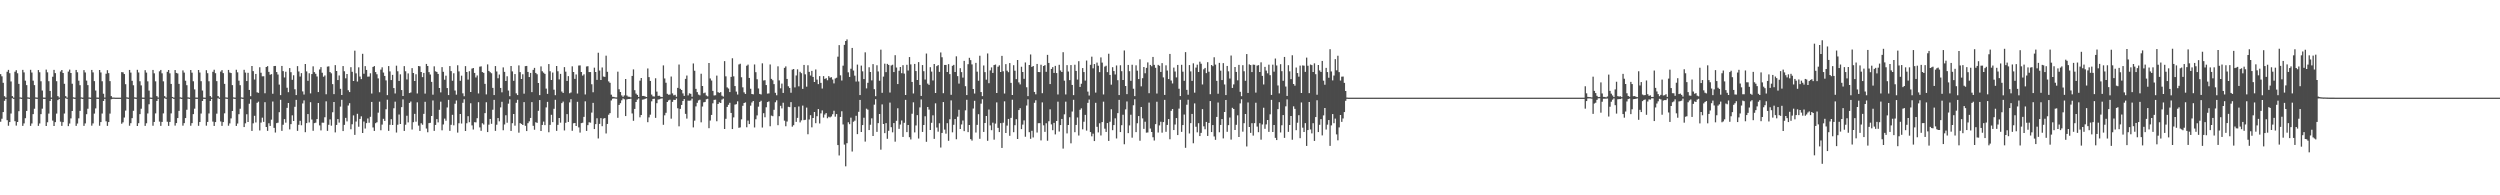 <?xml version="1.0" encoding="UTF-8"?>
<svg xmlns="http://www.w3.org/2000/svg" width="1920" height="150">
  <path d="M0 56.935h1v36.547H0zM1 58.618h1v32.565H1zM2 63.576h1v22.512H2zM3 73.873h1v3.538H3zM4 74.911h1v1.000H4zM5 55.076h1v37.229H5zM6 53.665h1v42.915H6zM7 56.235h1v37.489H7zM8 62.558h1v24.639H8zM9 73.805h1v1.676H9zM10 74.934h1v1.000H10zM11 55.116h1v37.987H11zM12 53.926h1v42.548H12zM13 56.245h1v37.448H13zM14 64.406h1v20.977H14zM15 74.778h1v1.000H15zM16 74.976h1v1.000H16zM17 53.671h1v42.995H17zM18 55.578h1v39.172H18zM19 61.977h1v28.823H19zM20 65.369h1v19.830H20zM21 74.776h1v1.000H21zM22 74.975h1v1.000H22zM23 53.609h1v43.055H23zM24 55.715h1v39.086H24zM25 61.946h1v25.719H25zM26 65.393h1v18.112H26zM27 74.809h1v1.000H27zM28 74.975h1v1.000H28zM29 53.827h1v42.849H29zM30 55.501h1v39.313H30zM31 62.419h1v25.230H31zM32 69.553h1v13.885H32zM33 74.913h1v1.000H33zM34 74.978h1v1.000H34zM35 53.432h1v43.351H35zM36 55.562h1v38.336H36zM37 62.355h1v24.887H37zM38 69.846h1v7.730H38zM39 74.913h1v1.000H39zM40 58.950h1v33.653H40zM41 53.647h1v43.133H41zM42 56.152h1v37.656H42zM43 62.373h1v24.849H43zM44 73.810h1v3.115H44zM45 74.914h1v1.000H45zM46 54.925h1v38.505H46zM47 53.744h1v42.906H47zM48 56.083h1v37.728H48zM49 64.335h1v22.848H49zM50 73.839h1v1.640H50zM51 74.954h1v1.000H51zM52 54.981h1v41.875H52zM53 53.445h1v41.435H53zM54 56.062h1v34.878H54zM55 64.307h1v20.955H55zM56 74.772h1v1.000H56zM57 74.974h1v1.000H57zM58 53.728h1v42.920H58zM59 55.506h1v39.344H59zM60 61.960h1v28.934H60zM61 65.433h1v19.736H61zM62 74.777h1v1.000H62zM63 74.973h1v1.000H63zM64 53.858h1v42.787H64zM65 55.664h1v39.131H65zM66 61.911h1v25.807H66zM67 65.367h1v18.152H67zM68 74.852h1v1.000H68zM69 74.973h1v1.000H69zM70 53.729h1v42.792H70zM71 55.609h1v39.164H71zM72 62.304h1v24.962H72zM73 69.504h1v13.761H73zM74 74.908h1v1.000H74zM75 74.982h1v1.000H75zM76 53.785h1v42.761H76zM77 55.645h1v38.099H77zM78 62.416h1v24.760H78zM79 71.981h1v5.572H79zM80 74.909h1v1.000H80zM81 56.628h1v36.579H81zM82 53.938h1v42.717H82zM83 56.174h1v37.566H83zM84 62.333h1v24.903H84zM85 73.807h1v2.420H85zM86 74.910h1v1.000H86zM87 74.891h1v1.000H87zM88 74.990h1v1.000H88zM89 74.990h1v1.000H89zM90 74.991h1v1.000H90zM91 74.990h1v1.000H91zM92 74.990h1v1.000H92zM93 55.389h1v39.654H93zM94 55.529h1v38.442H94zM95 56.869h1v33.403H95zM96 64.655h1v20.273H96zM97 74.775h1v1.000H97zM98 74.972h1v1.000H98zM99 53.706h1v42.875H99zM100 55.776h1v38.849H100zM101 62.064h1v28.671H101zM102 65.475h1v19.639H102zM103 74.771h1v1.000H103zM104 74.972h1v1.000H104zM105 53.607h1v43.146H105zM106 55.662h1v38.962H106zM107 62.404h1v25.265H107zM108 65.596h1v17.911H108zM109 74.907h1v1.000H109zM110 74.972h1v1.000H110zM111 53.915h1v42.733H111zM112 55.780h1v38.876H112zM113 62.459h1v24.678H113zM114 69.579h1v10.508H114zM115 74.905h1v1.000H115zM116 74.985h1v1.000H116zM117 53.726h1v42.861H117zM118 56.322h1v37.304H118zM119 62.473h1v24.631H119zM120 73.823h1v3.716H120zM121 74.904h1v1.000H121zM122 54.769h1v38.626H122zM123 53.723h1v42.967H123zM124 56.303h1v37.316H124zM125 62.445h1v24.666H125zM126 73.822h1v1.660H126zM127 74.913h1v1.000H127zM128 55.121h1v38.363H128zM129 53.771h1v42.888H129zM130 56.322h1v37.324H130zM131 64.455h1v22.656H131zM132 74.469h1v1.013H132zM133 74.975h1v1.000H133zM134 53.830h1v42.609H134zM135 55.997h1v38.502H135zM136 56.396h1v34.287H136zM137 64.404h1v20.760H137zM138 74.774h1v1.000H138zM139 74.974h1v1.000H139zM140 54.070h1v42.444H140zM141 55.757h1v38.816H141zM142 62.003h1v28.692H142zM143 65.428h1v18.826H143zM144 74.774h1v1.000H144zM145 74.976h1v1.000H145zM146 53.740h1v42.806H146zM147 55.796h1v38.792H147zM148 62.415h1v25.251H148zM149 68.665h1v14.807H149zM150 74.910h1v1.000H150zM151 74.976h1v1.000H151zM152 53.784h1v42.809H152zM153 55.698h1v37.985H153zM154 62.382h1v24.831H154zM155 69.526h1v8.048H155zM156 74.910h1v1.000H156zM157 74.984h1v1.000H157zM158 53.900h1v42.607H158zM159 56.242h1v37.403H159zM160 62.406h1v24.742H160zM161 73.804h1v3.766H161zM162 74.910h1v1.000H162zM163 55.130h1v38.257H163zM164 53.565h1v43.153H164zM165 56.208h1v37.558H165zM166 62.326h1v24.971H166zM167 73.798h1v1.689H167zM168 74.924h1v1.000H168zM169 54.999h1v38.290H169zM170 53.873h1v42.797H170zM171 56.191h1v37.566H171zM172 64.414h1v22.608H172zM173 74.777h1v1.000H173zM174 74.974h1v1.000H174zM175 53.725h1v42.814H175zM176 55.704h1v39.085H176zM177 56.101h1v34.814H177zM178 65.370h1v19.862H178zM179 74.782h1v1.000H179zM180 74.974h1v1.000H180zM181 53.554h1v43.169H181zM182 55.539h1v39.316H182zM183 61.940h1v25.740H183zM184 65.417h1v18.078H184zM185 74.780h1v1.000H185zM186 74.974h1v1.000H186zM187 53.630h1v43.945H187zM188 55.759h1v38.947H188zM189 62.276h1v25.459H189zM190 55.932h1v37.748H190zM191 69.085h1v10.560H191zM192 73.873h1v2.374H192zM193 50.674h1v49.895H193zM194 54.640h1v40.067H194zM195 61.084h1v27.843H195zM196 56.784h1v37.272H196zM197 70.934h1v8.007H197zM198 71.343h1v6.717H198zM199 51.637h1v48.574H199zM200 55.869h1v38.300H200zM201 58.626h1v31.766H201zM202 58.589h1v34.991H202zM203 71.620h1v6.856H203zM204 51.473h1v46.076H204zM205 50.777h1v49.742H205zM206 55.206h1v39.469H206zM207 57.382h1v39.352H207zM208 56.954h1v34.936H208zM209 71.992h1v5.972H209zM210 50.762h1v47.455H210zM211 50.617h1v51.159H211zM212 55.341h1v39.247H212zM213 57.216h1v36.989H213zM214 64.999h1v21.151H214zM215 73.057h1v3.604H215zM216 50.613h1v49.900H216zM217 54.643h1v41.143H217zM218 59.506h1v31.995H218zM219 55.101h1v39.129H219zM220 67.357h1v15.503H220zM221 70.814h1v8.280H221zM222 52.284h1v47.095H222zM223 55.473h1v39.840H223zM224 61.287h1v27.281H224zM225 57.796h1v35.152H225zM226 68.542h1v13.475H226zM227 73.027h1v3.658H227zM228 50.780h1v49.705H228zM229 54.883h1v40.970H229zM230 58.760h1v34.036H230zM231 56.165h1v40.057H231zM232 70.185h1v9.282H232zM233 72.583h1v4.547H233zM234 49.168h1v52.368H234zM235 54.813h1v39.740H235zM236 62.070h1v25.528H236zM237 56.270h1v37.767H237zM238 71.741h1v6.740H238zM239 56.875h1v34.944H239zM240 50.952h1v49.501H240zM241 55.420h1v39.155H241zM242 56.662h1v37.572H242zM243 58.728h1v32.735H243zM244 70.708h1v8.422H244zM245 53.335h1v42.950H245zM246 51.543h1v48.584H246zM247 55.841h1v38.379H247zM248 58.952h1v35.282H248zM249 57.935h1v32.118H249zM250 72.408h1v5.395H250zM251 51.142h1v49.381H251zM252 50.931h1v44.909H252zM253 55.339h1v36.352H253zM254 56.326h1v40.170H254zM255 64.639h1v21.606H255zM256 72.288h1v6.067H256zM257 50.037h1v51.648H257zM258 54.550h1v41.386H258zM259 61.496h1v29.929H259zM260 57.969h1v36.209H260zM261 68.198h1v13.689H261zM262 72.969h1v3.675H262zM263 50.724h1v49.960H263zM264 54.742h1v41.156H264zM265 60.183h1v30.360H265zM266 56.825h1v36.433H266zM267 69.306h1v11.741H267zM268 70.698h1v8.541H268zM269 51.597h1v47.655H269zM270 55.130h1v40.301H270zM271 62.229h1v26.421H271zM272 38.903h1v64.697H272zM273 56.328h1v37.013H273zM274 62.639h1v24.784H274zM275 51.731h1v45.608H275zM276 58.804h1v32.526H276zM277 60.796h1v28.562H277zM278 41.305h1v60.816H278zM279 56.621h1v36.691H279zM280 50.795h1v47.897H280zM281 53.732h1v40.845H281zM282 58.894h1v32.098H282zM283 58.801h1v35.438H283zM284 56.266h1v33.458H284zM285 71.839h1v6.423H285zM286 51.385h1v46.519H286zM287 50.744h1v49.789H287zM288 55.358h1v39.257H288zM289 57.040h1v36.879H289zM290 60.195h1v26.313H290zM291 70.865h1v7.224H291zM292 53.435h1v46.604H292zM293 51.700h1v43.999H293zM294 55.716h1v35.502H294zM295 58.301h1v34.561H295zM296 61.737h1v22.197H296zM297 73.066h1v3.528H297zM298 50.718h1v49.791H298zM299 54.820h1v41.005H299zM300 61.492h1v30.031H300zM301 57.509h1v38.488H301zM302 67.610h1v15.517H302zM303 71.777h1v6.288H303zM304 50.438h1v51.363H304zM305 54.746h1v41.034H305zM306 62.145h1v25.829H306zM307 57.108h1v38.148H307zM308 69.160h1v13.099H308zM309 73.708h1v2.633H309zM310 50.801h1v49.769H310zM311 54.710h1v41.107H311zM312 61.045h1v27.856H312zM313 56.366h1v37.640H313zM314 71.495h1v7.574H314zM315 71.017h1v6.935H315zM316 52.328h1v47.175H316zM317 56.089h1v37.749H317zM318 62.220h1v25.240H318zM319 57.045h1v36.419H319zM320 71.766h1v6.807H320zM321 50.670h1v45.808H321zM322 50.940h1v49.607H322zM323 55.286h1v39.406H323zM324 59.215h1v36.591H324zM325 55.992h1v31.471H325zM326 71.862h1v6.317H326zM327 49.117h1v49.594H327zM328 50.667h1v50.890H328zM329 55.414h1v39.140H329zM330 57.264h1v37.052H330zM331 62.854h1v26.218H331zM332 72.683h1v4.497H332zM333 50.947h1v49.558H333zM334 54.763h1v41.165H334zM335 55.263h1v36.238H335zM336 56.788h1v37.230H336zM337 67.563h1v16.751H337zM338 70.960h1v7.120H338zM339 51.555h1v48.525H339zM340 55.137h1v40.459H340zM341 61.256h1v29.836H341zM342 58.127h1v34.605H342zM343 67.617h1v14.918H343zM344 73.027h1v3.651H344zM345 50.715h1v49.782H345zM346 54.633h1v41.227H346zM347 62.013h1v26.167H347zM348 56.243h1v40.010H348zM349 69.532h1v10.148H349zM350 72.682h1v4.476H350zM351 50.139h1v51.715H351zM352 54.832h1v39.858H352zM353 62.034h1v25.509H353zM354 58.126h1v36.743H354zM355 71.701h1v7.232H355zM356 73.915h1v2.319H356zM357 50.770h1v49.850H357zM358 55.294h1v39.385H358zM359 61.125h1v28.130H359zM360 54.691h1v39.175H360zM361 70.670h1v8.644H361zM362 52.678h1v43.612H362zM363 52.227h1v47.247H363zM364 56.036h1v37.809H364zM365 59.486h1v34.494H365zM366 57.941h1v32.834H366zM367 71.793h1v6.689H367zM368 51.215h1v46.614H368zM369 50.927h1v49.544H369zM370 55.356h1v39.292H370zM371 55.984h1v39.663H371zM372 64.403h1v22.483H372zM373 72.493h1v6.038H373zM374 49.468h1v51.951H374zM375 54.466h1v41.300H375zM376 55.441h1v35.922H376zM377 56.273h1v38.796H377zM378 67.479h1v16.777H378zM379 73.001h1v3.699H379zM380 50.736h1v49.746H380zM381 54.864h1v40.945H381zM382 60.131h1v30.519H382zM383 57.267h1v35.922H383zM384 67.517h1v14.953H384zM385 70.896h1v7.273H385zM386 51.737h1v48.330H386zM387 55.197h1v40.391H387zM388 62.228h1v26.319H388zM389 58.594h1v35.668H389zM390 69.546h1v10.073H390zM391 73.871h1v2.402H391zM392 50.667h1v49.866H392zM393 54.825h1v39.771H393zM394 62.062h1v25.474H394zM395 56.885h1v39.610H395zM396 71.682h1v7.290H396zM397 72.991h1v3.668H397zM398 50.220h1v51.656H398zM399 55.403h1v39.143H399zM400 60.662h1v34.507H400zM401 57.036h1v38.960H401zM402 71.922h1v6.493H402zM403 50.772h1v45.841H403zM404 50.648h1v49.991H404zM405 55.261h1v39.351H405zM406 59.177h1v34.002H406zM407 56.020h1v34.539H407zM408 70.762h1v7.684H408zM409 53.680h1v42.929H409zM410 52.107h1v47.521H410zM411 56.012h1v37.901H411zM412 57.011h1v37.355H412zM413 63.731h1v21.376H413zM414 73.047h1v3.828H414zM415 50.974h1v49.623H415zM416 54.737h1v41.205H416zM417 55.822h1v37.564H417zM418 56.723h1v39.368H418zM419 68.055h1v14.428H419zM420 72.085h1v6.130H420zM421 49.178h1v52.401H421zM422 54.751h1v41.125H422zM423 61.424h1v26.738H423zM424 55.725h1v38.052H424zM425 68.846h1v14.709H425zM426 73.092h1v3.536H426zM427 50.709h1v49.806H427zM428 54.752h1v41.127H428zM429 60.968h1v29.632H429zM430 56.731h1v37.492H430zM431 70.315h1v8.909H431zM432 71.368h1v6.670H432zM433 51.572h1v48.600H433zM434 55.029h1v39.275H434zM435 62.148h1v25.500H435zM436 58.484h1v35.153H436zM437 71.614h1v7.023H437zM438 71.018h1v5.169H438zM439 50.948h1v49.495H439zM440 55.304h1v39.358H440zM441 60.575h1v33.898H441zM442 57.192h1v39.574H442zM443 71.857h1v6.323H443zM444 50.355h1v47.491H444zM445 50.222h1v51.631H445zM446 55.316h1v39.238H446zM447 58.053h1v36.230H447zM448 57.108h1v32.640H448zM449 72.556h1v5.256H449zM450 51.051h1v49.501H450zM451 50.851h1v45.259H451zM452 55.365h1v38.528H452zM453 55.327h1v38.888H453zM454 64.693h1v21.796H454zM455 70.843h1v8.166H455zM456 51.978h1v47.158H456zM457 55.295h1v40.030H457zM458 61.319h1v29.528H458zM459 40.506h1v65.819H459zM460 54.148h1v41.002H460zM461 61.445h1v29.305H461zM462 51.830h1v45.072H462zM463 58.783h1v32.320H463zM464 59.050h1v31.645H464zM465 42.772h1v59.710H465zM466 55.143h1v40.015H466zM467 62.489h1v25.651H467zM468 63.571h1v23.325H468zM469 72.696h1v4.458H469zM470 74.282h1v1.511H470zM471 74.448h1v1.136H471zM472 74.738h1v1.000H472zM473 74.821h1v1.000H473zM474 55.039h1v35.411H474zM475 68.544h1v12.027H475zM476 70.657h1v8.612H476zM477 73.263h1v3.813H477zM478 74.321h1v1.279H478zM479 73.284h1v2.999H479zM480 60.650h1v28.500H480zM481 73.364h1v3.023H481zM482 74.234h1v1.809H482zM483 74.354h1v1.683H483zM484 74.762h1v1.000H484zM485 58.333h1v28.788H485zM486 53.283h1v39.510H486zM487 69.254h1v14.415H487zM488 71.907h1v6.429H488zM489 72.912h1v3.575H489zM490 74.461h1v1.122H490zM491 61.945h1v28.173H491zM492 59.915h1v28.387H492zM493 73.678h1v2.881H493zM494 73.701h1v2.635H494zM495 74.105h1v1.756H495zM496 74.519h1v1.000H496zM497 52.591h1v41.281H497zM498 59.263h1v30.897H498zM499 62.158h1v25.883H499zM500 72.645h1v5.201H500zM501 73.979h1v2.018H501zM502 74.111h1v1.695H502zM503 60.090h1v30.424H503zM504 70.332h1v8.933H504zM505 73.650h1v2.784H505zM506 73.518h1v2.736H506zM507 74.364h1v1.423H507zM508 74.564h1v1.000H508zM509 50.208h1v45.649H509zM510 60.279h1v28.285H510zM511 63.519h1v23.092H511zM512 72.017h1v6.295H512zM513 72.762h1v4.350H513zM514 72.585h1v4.016H514zM515 58.792h1v32.358H515zM516 71.733h1v6.500H516zM517 73.218h1v3.450H517zM518 72.818h1v4.005H518zM519 74.304h1v1.329H519zM520 67.499h1v15.655H520zM521 49.540h1v47.468H521zM522 68.208h1v15.419H522zM523 69.127h1v11.448H523zM524 71.705h1v5.876H524zM525 73.620h1v2.447H525zM526 60.569h1v26.858H526zM527 58.017h1v33.050H527zM528 73.246h1v4.062H528zM529 71.685h1v5.704H529zM530 72.018h1v5.142H530zM531 74.281h1v1.462H531zM532 48.726h1v49.099H532zM533 54.320h1v38.372H533zM534 68.266h1v13.438H534zM535 70.766h1v8.181H535zM536 72.644h1v4.465H536zM537 73.212h1v3.379H537zM538 56.609h1v37.318H538zM539 66.063h1v15.731H539zM540 71.581h1v7.001H540zM541 71.125h1v7.185H541zM542 73.335h1v2.897H542zM543 73.997h1v1.867H543zM544 48.378h1v50.088H544zM545 60.251h1v32.325H545zM546 61.861h1v26.412H546zM547 69.808h1v9.565H547zM548 73.311h1v3.395H548zM549 73.180h1v3.370H549zM550 58.084h1v35.070H550zM551 70.825h1v9.039H551zM552 71.327h1v7.259H552zM553 70.748h1v8.354H553zM554 73.452h1v3.058H554zM555 74.194h1v1.528H555zM556 46.927h1v52.146H556zM557 58.621h1v32.632H557zM558 67.109h1v15.010H558zM559 67.998h1v12.487H559zM560 70.687h1v8.289H560zM561 59.030h1v27.709H561zM562 44.730h1v54.380H562zM563 58.631h1v31.539H563zM564 66.096h1v14.250H564zM565 70.341h1v9.676H565zM566 72.588h1v5.230H566zM567 49.533h1v48.605H567zM568 48.944h1v48.908H568zM569 59.350h1v32.320H569zM570 67.076h1v14.196H570zM571 70.911h1v8.217H571zM572 72.145h1v6.518H572zM573 50.479h1v47.256H573zM574 49.615h1v42.991H574zM575 59.842h1v35.439H575zM576 68.140h1v13.036H576zM577 72.186h1v6.526H577zM578 72.456h1v5.129H578zM579 49.528h1v48.348H579zM580 55.449h1v36.146H580zM581 60.853h1v27.792H581zM582 67.918h1v14.001H582zM583 72.157h1v6.141H583zM584 72.560h1v4.808H584zM585 48.655h1v49.302H585zM586 61.795h1v25.126H586zM587 61.599h1v28.467H587zM588 65.306h1v17.063H588zM589 71.906h1v6.458H589zM590 71.743h1v6.134H590zM591 49.528h1v47.449H591zM592 60.564h1v28.239H592zM593 61.631h1v27.614H593zM594 64.597h1v19.739H594zM595 71.285h1v7.239H595zM596 73.153h1v3.888H596zM597 50.939h1v45.225H597zM598 61.747h1v27.514H598zM599 67.863h1v13.402H599zM600 64.181h1v19.057H600zM601 71.376h1v7.504H601zM602 52.126h1v40.567H602zM603 50.985h1v45.994H603zM604 60.633h1v32.714H604zM605 66.239h1v15.782H605zM606 67.552h1v14.716H606zM607 71.199h1v7.222H607zM608 53.467h1v43.806H608zM609 52.985h1v43.169H609zM610 67.140h1v15.158H610zM611 57.967h1v35.624H611zM612 53.257h1v37.252H612zM613 66.307h1v15.435H613zM614 55.133h1v38.873H614zM615 56.209h1v36.235H615zM616 68.255h1v12.864H616zM617 49.847h1v42.395H617zM618 57.111h1v34.873H618zM619 66.580h1v16.070H619zM620 50.103h1v53.030H620zM621 55.174h1v36.594H621zM622 58.016h1v30.469H622zM623 54.411h1v43.377H623zM624 59.073h1v31.564H624zM625 62.976h1v23.064H625zM626 53.325h1v41.317H626zM627 61.139h1v28.127H627zM628 64.613h1v19.125H628zM629 58.460h1v36.352H629zM630 63.650h1v23.455H630zM631 67.983h1v16.780H631zM632 58.453h1v31.863H632zM633 60.638h1v27.330H633zM634 60.032h1v26.828H634zM635 61.638h1v29.174H635zM636 58.483h1v31.151H636zM637 59.646h1v30.532H637zM638 59.309h1v30.152H638zM639 61.065h1v26.694H639zM640 64.031h1v20.988H640zM641 60.258h1v29.350H641zM642 59.682h1v27.916H642zM643 43.543h1v67.852H643zM644 34.648h1v84.767H644zM645 57.859h1v31.932H645zM646 61.860h1v23.594H646zM647 50.430h1v45.182H647zM648 34.449h1v76.582H648zM649 31.502h1v96.236H649zM650 30.245h1v79.745H650zM651 55.528h1v38.368H651zM652 59.100h1v36.293H652zM653 52.779h1v37.584H653zM654 36.824h1v79.551H654zM655 54.174h1v39.327H655zM656 58.096h1v34.592H656zM657 62.629h1v26.330H657zM658 49.598h1v53.427H658zM659 62.546h1v23.317H659zM660 73.027h1v3.727H660zM661 50.382h1v51.000H661zM662 54.768h1v41.290H662zM663 60.740h1v29.699H663zM664 40.187h1v68.561H664zM665 67.891h1v15.590H665zM666 63.583h1v20.633H666zM667 51.651h1v48.249H667zM668 55.286h1v40.511H668zM669 61.765h1v29.133H669zM670 49.246h1v55.190H670zM671 68.511h1v11.895H671zM672 73.892h1v2.318H672zM673 50.114h1v51.170H673zM674 54.882h1v39.660H674zM675 61.998h1v25.575H675zM676 38.146h1v76.784H676zM677 71.248h1v8.956H677zM678 58.813h1v36.427H678zM679 48.889h1v53.349H679zM680 55.378h1v39.200H680zM681 49.042h1v57.560H681zM682 49.869h1v50.602H682zM683 71.040h1v7.771H683zM684 50.283h1v47.400H684zM685 49.739h1v51.883H685zM686 55.361h1v39.163H686zM687 42.402h1v66.408H687zM688 51.845h1v40.931H688zM689 64.572h1v18.562H689zM690 54.307h1v44.638H690zM691 51.460h1v44.193H691zM692 56.199h1v36.330H692zM693 50.049h1v55.141H693zM694 56.507h1v37.780H694zM695 72.968h1v3.730H695zM696 49.786h1v51.710H696zM697 54.144h1v41.854H697zM698 43.831h1v61.520H698zM699 49.466h1v57.651H699zM700 62.930h1v24.439H700zM701 71.783h1v6.816H701zM702 49.109h1v52.552H702zM703 54.599h1v41.762H703zM704 61.451h1v26.965H704zM705 47.726h1v58.689H705zM706 65.229h1v17.229H706zM707 73.675h1v2.702H707zM708 49.962h1v51.357H708zM709 54.681h1v41.334H709zM710 61.107h1v28.178H710zM711 41.116h1v67.768H711zM712 64.193h1v17.979H712zM713 65.185h1v18.977H713zM714 51.616h1v48.243H714zM715 54.984h1v39.316H715zM716 61.785h1v26.776H716zM717 49.156h1v57.512H717zM718 71.408h1v7.944H718zM719 50.797h1v47.157H719zM720 49.967h1v51.157H720zM721 55.204h1v39.441H721zM722 40.270h1v73.046H722zM723 43.998h1v58.117H723zM724 71.569h1v6.812H724zM725 49.875h1v49.671H725zM726 49.876h1v52.768H726zM727 55.301h1v39.335H727zM728 49.244h1v58.881H728zM729 56.919h1v34.679H729zM730 72.830h1v4.287H730zM731 50.515h1v51.117H731zM732 49.837h1v46.027H732zM733 55.272h1v36.181H733zM734 43.287h1v63.656H734zM735 58.466h1v31.131H735zM736 64.185h1v20.144H736zM737 52.382h1v46.702H737zM738 55.376h1v40.237H738zM739 59.623h1v32.934H739zM740 46.730h1v53.997H740zM741 66.186h1v18.541H741zM742 73.032h1v3.637H742zM743 49.283h1v52.199H743zM744 44.382h1v51.642H744zM745 46.204h1v60.626H745zM746 49.455h1v58.547H746zM747 68.362h1v14.975H747zM748 71.816h1v5.578H748zM749 48.281h1v53.496H749zM750 55.027h1v40.878H750zM751 61.980h1v25.747H751zM752 42.790h1v63.802H752zM753 70.727h1v8.885H753zM754 73.840h1v2.384H754zM755 50.256h1v51.088H755zM756 55.421h1v39.036H756zM757 61.205h1v27.874H757zM758 41.067h1v67.074H758zM759 63.898h1v20.198H759zM760 54.083h1v42.243H760zM761 51.762h1v48.240H761zM762 56.014h1v38.182H762zM763 49.966h1v57.282H763zM764 49.568h1v45.381H764zM765 71.439h1v7.202H765zM766 51.264h1v46.936H766zM767 50.178h1v51.266H767zM768 55.309h1v39.248H768zM769 42.914h1v70.699H769zM770 54.754h1v39.508H770zM771 71.844h1v5.955H771zM772 49.252h1v52.893H772zM773 54.282h1v42.159H773zM774 55.433h1v35.889H774zM775 48.439h1v55.855H775zM776 63.660h1v26.881H776zM777 72.968h1v3.627H777zM778 50.097h1v51.417H778zM779 54.327h1v41.805H779zM780 60.766h1v30.759H780zM781 46.096h1v60.675H781zM782 63.292h1v21.239H782zM783 64.842h1v18.238H783zM784 51.235h1v47.945H784zM785 55.305h1v40.409H785zM786 60.524h1v31.920H786zM787 47.950h1v57.063H787zM788 67.007h1v14.022H788zM789 73.848h1v2.419H789zM790 49.897h1v51.629H790zM791 41.830h1v64.777H791zM792 51.401h1v49.061H792zM793 50.691h1v54.893H793zM794 70.595h1v8.371H794zM795 72.440h1v4.545H795zM796 49.080h1v52.726H796zM797 55.314h1v39.290H797zM798 55.388h1v39.172H798zM799 49.719h1v58.083H799zM800 71.591h1v7.065H800zM801 50.673h1v45.596H801zM802 50.005h1v51.281H802zM803 55.163h1v39.530H803zM804 42.137h1v65.952H804zM805 48.357h1v44.793H805zM806 64.558h1v19.388H806zM807 52.963h1v42.591H807zM808 51.563h1v48.423H808zM809 56.029h1v38.316H809zM810 50.607h1v52.633H810zM811 56.100h1v36.819H811zM812 72.549h1v5.528H812zM813 49.756h1v51.285H813zM814 54.131h1v41.904H814zM815 55.294h1v36.058H815zM816 40.112h1v74.024H816zM817 61.968h1v25.846H817zM818 72.534h1v5.535H818zM819 50.004h1v52.461H819zM820 54.951h1v41.055H820zM821 61.561h1v28.502H821zM822 49.981h1v60.098H822zM823 65.226h1v20.428H823zM824 73.071h1v3.588H824zM825 49.691h1v51.853H825zM826 54.463h1v41.507H826zM827 61.122h1v29.106H827zM828 47.019h1v57.091H828zM829 66.781h1v17.567H829zM830 64.287h1v18.893H830zM831 52.276h1v47.064H831zM832 55.356h1v38.148H832zM833 61.894h1v26.331H833zM834 46.505h1v53.790H834zM835 70.331h1v8.673H835zM836 73.394h1v3.065H836zM837 49.770h1v51.644H837zM838 43.538h1v61.185H838zM839 52.497h1v50.147H839zM840 49.221h1v59.103H840zM841 71.112h1v7.837H841zM842 48.079h1v49.287H842zM843 50.478h1v51.180H843zM844 55.380h1v39.295H844zM845 44.071h1v59.974H845zM846 48.086h1v45.680H846zM847 72.547h1v5.519H847zM848 51.160h1v47.634H848zM849 50.461h1v50.849H849zM850 55.384h1v39.136H850zM851 41.254h1v66.992H851zM852 57.532h1v35.972H852zM853 65.029h1v18.896H853zM854 51.621h1v48.384H854zM855 54.587h1v41.474H855zM856 57.184h1v33.698H856zM857 50.256h1v56.073H857zM858 61.605h1v25.259H858zM859 72.990h1v3.704H859zM860 50.106h1v51.302H860zM861 54.700h1v41.441H861zM862 61.451h1v26.678H862zM863 38.735h1v72.047H863zM864 66.025h1v17.989H864zM865 72.312h1v5.629H865zM866 49.862h1v52.386H866zM867 54.669h1v41.662H867zM868 62.043h1v26.055H868zM869 49.719h1v56.025H869zM870 68.150h1v12.669H870zM871 73.849h1v2.367H871zM872 50.166h1v51.316H872zM873 54.262h1v40.396H873zM874 60.715h1v28.446H874zM875 45.568h1v62.507H875zM876 66.311h1v15.881H876zM877 60.039h1v30.897H877zM878 51.441h1v47.550H878zM879 56.254h1v37.239H879zM880 52.113h1v49.763H880zM881 47.902h1v53.809H881zM882 71.600h1v7.215H882zM883 49.854h1v48.855H883zM884 50.913h1v50.462H884zM885 43.738h1v61.706H885zM886 49.806h1v58.130H886zM887 52.077h1v43.259H887zM888 71.842h1v6.282H888zM889 49.829h1v51.947H889zM890 50.516h1v45.778H890zM891 55.266h1v38.220H891zM892 48.505h1v53.380H892zM893 59.464h1v34.281H893zM894 72.932h1v3.790H894zM895 50.164h1v51.077H895zM896 54.184h1v41.756H896zM897 60.702h1v30.737H897zM898 41.429h1v65.544H898zM899 61.871h1v23.214H899zM900 64.091h1v19.642H900zM901 51.938h1v47.936H901zM902 54.935h1v40.731H902zM903 59.445h1v31.238H903zM904 49.867h1v53.849H904zM905 68.169h1v15.234H905zM906 73.768h1v2.873H906zM907 49.786h1v51.484H907zM908 55.030h1v41.024H908zM909 62.039h1v25.936H909zM910 40.055h1v73.439H910zM911 68.994h1v11.453H911zM912 72.756h1v3.838H912zM913 49.959h1v52.566H913zM914 54.837h1v39.718H914zM915 62.095h1v25.385H915zM916 48.639h1v61.396H916zM917 71.169h1v8.230H917zM918 51.909h1v45.415H918zM919 49.645h1v51.971H919zM920 55.296h1v39.313H920zM921 47.344h1v57.144H921zM922 48.939h1v53.081H922zM923 64.851h1v18.970H923zM924 53.260h1v43.771H924zM925 52.168h1v47.106H925zM926 56.160h1v37.460H926zM927 47.769h1v56.642H927zM928 55.099h1v39.295H928zM929 72.331h1v5.300H929zM930 49.926h1v51.504H930zM931 50.844h1v45.193H931zM932 43.989h1v60.833H932zM933 49.615h1v57.778H933zM934 62.117h1v27.697H934zM935 71.967h1v6.775H935zM936 48.301h1v53.268H936zM937 54.248h1v41.684H937zM938 61.508h1v29.927H938zM939 48.498h1v57.777H939zM940 64.883h1v21.154H940zM941 73.009h1v3.766H941zM942 50.635h1v50.576H942zM943 54.758h1v41.350H943zM944 60.323h1v29.934H944zM945 42.669h1v64.561H945zM946 67.539h1v15.251H946zM947 64.841h1v18.858H947zM948 51.475h1v48.355H948zM949 55.269h1v40.563H949zM950 61.692h1v26.866H950zM951 49.834h1v55.395H951zM952 70.488h1v8.902H952zM953 73.894h1v2.329H953zM954 50.096h1v51.011H954zM955 54.717h1v39.915H955zM956 62.043h1v25.522H956zM957 41.516h1v70.990H957zM958 71.375h1v7.317H958zM959 49.452h1v48.092H959zM960 49.971h1v52.083H960zM961 55.329h1v39.274H961zM962 49.625h1v54.506H962zM963 49.759h1v44.824H963zM964 71.130h1v7.756H964zM965 50.388h1v46.842H965zM966 50.027h1v51.492H966zM967 55.313h1v39.310H967zM968 47.874h1v59.368H968zM969 58.267h1v37.332H969zM970 64.874h1v17.889H970zM971 51.358h1v47.585H971zM972 54.229h1v41.310H972zM973 56.331h1v35.852H973zM974 49.664h1v51.631H974zM975 57.759h1v30.023H975zM976 72.926h1v3.783H976zM977 49.659h1v51.732H977zM978 55.018h1v40.995H978zM979 44.969h1v60.903H979zM980 50.278h1v57.285H980zM981 65.650h1v18.146H981zM982 71.744h1v6.732H982zM983 49.325h1v52.405H983zM984 54.658h1v41.526H984zM985 62.072h1v26.293H985zM986 43.703h1v62.196H986zM987 66.457h1v15.188H987zM988 73.686h1v2.639H988zM989 50.059h1v51.207H989zM990 54.800h1v41.220H990zM991 60.750h1v28.313H991zM992 42.435h1v64.895H992zM993 64.503h1v17.161H993zM994 65.796h1v17.833H994zM995 51.873h1v48.138H995zM996 56.110h1v38.125H996zM997 58.901h1v29.553H997zM998 50.370h1v55.786H998zM999 71.418h1v7.257H999zM1000 50.235h1v47.792H1000zM1001 50.457h1v50.902H1001zM1002 55.205h1v39.359H1002zM1003 44.238h1v67.835H1003zM1004 50.487h1v49.398H1004zM1005 71.519h1v6.817H1005zM1006 49.544h1v49.865H1006zM1007 49.999h1v52.471H1007zM1008 55.291h1v39.351H1008zM1009 48.638h1v59.612H1009zM1010 57.006h1v32.904H1010zM1011 72.758h1v4.266H1011zM1012 49.937h1v51.468H1012zM1013 54.114h1v41.730H1013zM1014 55.225h1v36.280H1014zM1015 46.781h1v57.213H1015zM1016 61.931h1v26.675H1016zM1017 65.094h1v17.856H1017zM1018 52.141h1v47.324H1018zM1019 55.330h1v40.392H1019zM1020 59.718h1v32.504H1020zM1021 37.776h1v74.260H1021zM1022 54.906h1v41.400H1022zM1023 61.735h1v25.877H1023zM1024 58.005h1v36.614H1024zM1025 45.431h1v45.661H1025zM1026 54.024h1v49.210H1026zM1027 42.783h1v64.989H1027zM1028 55.413h1v42.429H1028zM1029 61.854h1v26.466H1029zM1030 58.906h1v34.670H1030zM1031 58.797h1v32.208H1031zM1032 63.657h1v22.402H1032zM1033 69.868h1v7.548H1033zM1034 74.905h1v1.000H1034zM1035 74.989h1v1.000H1035zM1036 74.991h1v1.000H1036zM1037 74.990h1v1.000H1037zM1038 74.991h1v1.000H1038zM1039 74.991h1v1.000H1039zM1040 74.991h1v1.000H1040zM1041 74.990h1v1.000H1041zM1042 74.990h1v1.000H1042zM1043 74.990h1v1.000H1043zM1044 74.990h1v1.000H1044zM1045 74.990h1v1.000H1045zM1046 74.990h1v1.000H1046zM1047 74.990h1v1.000H1047zM1048 74.990h1v1.000H1048zM1049 74.991h1v1.000H1049zM1050 74.990h1v1.000H1050zM1051 74.990h1v1.000H1051zM1052 74.990h1v1.000H1052zM1053 74.990h1v1.000H1053zM1054 74.990h1v1.000H1054zM1055 74.990h1v1.000H1055zM1056 74.990h1v1.000H1056zM1057 74.989h1v1.000H1057zM1058 74.989h1v1.000H1058zM1059 74.991h1v1.000H1059zM1060 74.990h1v1.000H1060zM1061 74.991h1v1.000H1061zM1062 74.991h1v1.000H1062zM1063 74.988h1v1.000H1063zM1064 74.989h1v1.000H1064zM1065 74.991h1v1.000H1065zM1066 74.990h1v1.000H1066zM1067 74.989h1v1.000H1067zM1068 74.990h1v1.000H1068zM1069 74.990h1v1.000H1069zM1070 74.989h1v1.000H1070zM1071 74.991h1v1.000H1071zM1072 74.989h1v1.000H1072zM1073 74.990h1v1.000H1073zM1074 74.990h1v1.000H1074zM1075 74.990h1v1.000H1075zM1076 74.989h1v1.000H1076zM1077 74.990h1v1.000H1077zM1078 74.990h1v1.000H1078zM1079 74.990h1v1.000H1079zM1080 74.989h1v1.000H1080zM1081 74.991h1v1.000H1081zM1082 74.990h1v1.000H1082zM1083 74.990h1v1.000H1083zM1084 74.989h1v1.000H1084zM1085 74.990h1v1.000H1085zM1086 74.990h1v1.000H1086zM1087 74.991h1v1.000H1087zM1088 74.991h1v1.000H1088zM1089 74.991h1v1.000H1089zM1090 74.991h1v1.000H1090zM1091 74.991h1v1.000H1091zM1092 74.991h1v1.000H1092zM1093 74.990h1v1.000H1093zM1094 74.990h1v1.000H1094zM1095 74.991h1v1.000H1095zM1096 74.991h1v1.000H1096zM1097 74.990h1v1.000H1097zM1098 74.991h1v1.000H1098zM1099 74.990h1v1.000H1099zM1100 74.991h1v1.000H1100zM1101 74.990h1v1.000H1101zM1102 74.990h1v1.000H1102zM1103 74.990h1v1.000H1103zM1104 74.991h1v1.000H1104zM1105 74.991h1v1.000H1105zM1106 74.991h1v1.000H1106zM1107 74.989h1v1.000H1107zM1108 74.990h1v1.000H1108zM1109 74.991h1v1.000H1109zM1110 74.990h1v1.000H1110zM1111 74.990h1v1.000H1111zM1112 74.990h1v1.000H1112zM1113 74.991h1v1.000H1113zM1114 74.991h1v1.000H1114zM1115 74.991h1v1.000H1115zM1116 74.990h1v1.000H1116zM1117 74.989h1v1.000H1117zM1118 74.990h1v1.000H1118zM1119 74.989h1v1.000H1119zM1120 74.990h1v1.000H1120zM1121 74.990h1v1.000H1121zM1122 74.991h1v1.000H1122zM1123 74.991h1v1.000H1123zM1124 74.990h1v1.000H1124zM1125 74.991h1v1.000H1125zM1126 74.991h1v1.000H1126zM1127 74.990h1v1.000H1127zM1128 74.990h1v1.000H1128zM1129 74.989h1v1.000H1129zM1130 74.990h1v1.000H1130zM1131 74.991h1v1.000H1131zM1132 74.990h1v1.000H1132zM1133 74.990h1v1.000H1133zM1134 74.989h1v1.000H1134zM1135 74.991h1v1.000H1135zM1136 74.991h1v1.000H1136zM1137 74.990h1v1.000H1137zM1138 74.989h1v1.000H1138zM1139 74.990h1v1.000H1139zM1140 74.989h1v1.000H1140zM1141 74.990h1v1.000H1141zM1142 74.991h1v1.000H1142zM1143 74.990h1v1.000H1143zM1144 74.991h1v1.000H1144zM1145 74.990h1v1.000H1145zM1146 74.989h1v1.000H1146zM1147 74.990h1v1.000H1147zM1148 74.990h1v1.000H1148zM1149 74.990h1v1.000H1149zM1150 74.991h1v1.000H1150zM1151 74.990h1v1.000H1151zM1152 74.991h1v1.000H1152zM1153 74.991h1v1.000H1153zM1154 74.991h1v1.000H1154zM1155 74.990h1v1.000H1155zM1156 74.990h1v1.000H1156zM1157 74.990h1v1.000H1157zM1158 74.990h1v1.000H1158zM1159 74.990h1v1.000H1159zM1160 74.990h1v1.000H1160zM1161 74.990h1v1.000H1161zM1162 74.991h1v1.000H1162zM1163 74.990h1v1.000H1163zM1164 74.990h1v1.000H1164zM1165 74.991h1v1.000H1165zM1166 74.990h1v1.000H1166zM1167 74.990h1v1.000H1167zM1168 74.991h1v1.000H1168zM1169 74.989h1v1.000H1169zM1170 74.990h1v1.000H1170zM1171 74.990h1v1.000H1171zM1172 74.991h1v1.000H1172zM1173 74.990h1v1.000H1173zM1174 74.991h1v1.000H1174zM1175 74.990h1v1.000H1175zM1176 74.989h1v1.000H1176zM1177 74.991h1v1.000H1177zM1178 74.991h1v1.000H1178zM1179 74.991h1v1.000H1179zM1180 74.990h1v1.000H1180zM1181 74.990h1v1.000H1181zM1182 74.991h1v1.000H1182zM1183 74.990h1v1.000H1183zM1184 74.990h1v1.000H1184zM1185 74.990h1v1.000H1185zM1186 74.991h1v1.000H1186zM1187 74.990h1v1.000H1187zM1188 74.990h1v1.000H1188zM1189 74.990h1v1.000H1189zM1190 74.990h1v1.000H1190zM1191 74.989h1v1.000H1191zM1192 74.990h1v1.000H1192zM1193 74.990h1v1.000H1193zM1194 74.990h1v1.000H1194zM1195 74.991h1v1.000H1195zM1196 74.990h1v1.000H1196zM1197 74.990h1v1.000H1197zM1198 74.991h1v1.000H1198zM1199 74.990h1v1.000H1199zM1200 74.990h1v1.000H1200zM1201 74.991h1v1.000H1201zM1202 74.991h1v1.000H1202zM1203 74.989h1v1.000H1203zM1204 74.991h1v1.000H1204zM1205 74.991h1v1.000H1205zM1206 74.989h1v1.000H1206zM1207 74.991h1v1.000H1207zM1208 74.990h1v1.000H1208zM1209 74.990h1v1.000H1209zM1210 74.991h1v1.000H1210zM1211 74.991h1v1.000H1211zM1212 74.990h1v1.000H1212zM1213 74.990h1v1.000H1213zM1214 74.989h1v1.000H1214zM1215 74.991h1v1.000H1215zM1216 74.991h1v1.000H1216zM1217 66.250h1v17.185H1217zM1218 71.703h1v5.925H1218zM1219 74.403h1v1.219H1219zM1220 74.555h1v1.000H1220zM1221 74.619h1v1.000H1221zM1222 74.790h1v1.000H1222zM1223 58.869h1v28.594H1223zM1224 69.788h1v9.732H1224zM1225 71.470h1v7.423H1225zM1226 73.581h1v3.099H1226zM1227 74.532h1v1.000H1227zM1228 74.443h1v1.045H1228zM1229 63.299h1v23.229H1229zM1230 71.789h1v6.322H1230zM1231 74.379h1v1.470H1231zM1232 74.463h1v1.377H1232zM1233 74.776h1v1.000H1233zM1234 74.103h1v1.563H1234zM1235 57.298h1v32.207H1235zM1236 69.777h1v12.208H1236zM1237 71.956h1v6.186H1237zM1238 73.327h1v3.243H1238zM1239 74.559h1v1.000H1239zM1240 68.652h1v12.136H1240zM1241 62.775h1v24.460H1241zM1242 73.825h1v2.436H1242zM1243 74.159h1v1.930H1243zM1244 73.942h1v2.132H1244zM1245 74.616h1v1.000H1245zM1246 56.720h1v30.893H1246zM1247 60.468h1v29.922H1247zM1248 64.525h1v21.127H1248zM1249 71.638h1v6.301H1249zM1250 73.653h1v2.431H1250zM1251 74.273h1v1.375H1251zM1252 62.876h1v24.757H1252zM1253 64.559h1v19.364H1253zM1254 73.904h1v2.262H1254zM1255 73.800h1v2.217H1255zM1256 74.323h1v1.503H1256zM1257 74.587h1v1.000H1257zM1258 54.738h1v37.291H1258zM1259 65.631h1v18.697H1259zM1260 63.011h1v23.046H1260zM1261 72.595h1v5.080H1261zM1262 73.162h1v3.586H1262zM1263 72.997h1v3.369H1263zM1264 61.821h1v26.324H1264zM1265 72.340h1v5.615H1265zM1266 73.569h1v2.777H1266zM1267 73.232h1v3.250H1267zM1268 74.463h1v1.032H1268zM1269 74.437h1v1.086H1269zM1270 54.154h1v38.805H1270zM1271 67.465h1v15.061H1271zM1272 70.227h1v9.308H1272zM1273 72.316h1v5.496H1273zM1274 73.877h1v1.987H1274zM1275 72.877h1v3.487H1275zM1276 61.113h1v27.022H1276zM1277 73.295h1v3.910H1277zM1278 73.135h1v3.720H1278zM1279 72.323h1v4.589H1279zM1280 74.414h1v1.195H1280zM1281 60.384h1v26.001H1281zM1282 53.519h1v40.114H1282zM1283 67.647h1v13.751H1283zM1284 71.557h1v6.961H1284zM1285 71.651h1v6.281H1285zM1286 73.553h1v2.726H1286zM1287 63.524h1v23.534H1287zM1288 60.039h1v30.398H1288zM1289 72.236h1v5.679H1289zM1290 71.902h1v5.771H1290zM1291 72.853h1v4.485H1291zM1292 74.185h1v1.530H1292zM1293 53.198h1v40.989H1293zM1294 56.248h1v33.388H1294zM1295 63.102h1v26.168H1295zM1296 70.783h1v7.755H1296zM1297 73.389h1v3.793H1297zM1298 73.543h1v2.847H1298zM1299 61.084h1v28.724H1299zM1300 70.320h1v9.466H1300zM1301 72.002h1v5.915H1301zM1302 71.541h1v6.817H1302zM1303 73.479h1v3.001H1303zM1304 73.994h1v1.893H1304zM1305 52.008h1v42.745H1305zM1306 63.785h1v22.249H1306zM1307 61.497h1v27.006H1307zM1308 69.381h1v10.016H1308zM1309 71.242h1v7.028H1309zM1310 71.745h1v5.858H1310zM1311 50.184h1v44.530H1311zM1312 61.532h1v25.951H1312zM1313 63.172h1v21.677H1313zM1314 67.974h1v11.287H1314zM1315 73.045h1v4.227H1315zM1316 68.679h1v12.322H1316zM1317 53.859h1v40.100H1317zM1318 62.258h1v26.253H1318zM1319 67.364h1v13.751H1319zM1320 68.310h1v11.821H1320zM1321 72.702h1v5.305H1321zM1322 56.293h1v37.601H1322zM1323 54.190h1v39.032H1323zM1324 62.504h1v29.168H1324zM1325 69.224h1v10.312H1325zM1326 71.247h1v8.827H1326zM1327 72.980h1v4.186H1327zM1328 55.351h1v38.167H1328zM1329 54.332h1v34.977H1329zM1330 59.275h1v26.856H1330zM1331 69.084h1v11.387H1331zM1332 72.530h1v6.797H1332zM1333 72.671h1v5.075H1333zM1334 55.720h1v38.023H1334zM1335 53.618h1v36.538H1335zM1336 64.130h1v22.998H1336zM1337 67.091h1v13.935H1337zM1338 72.411h1v4.860H1338zM1339 72.375h1v5.355H1339zM1340 54.132h1v39.010H1340zM1341 63.155h1v25.204H1341zM1342 63.238h1v23.437H1342zM1343 66.643h1v15.925H1343zM1344 72.042h1v5.813H1344zM1345 72.732h1v4.244H1345zM1346 55.192h1v37.107H1346zM1347 63.168h1v23.482H1347zM1348 64.332h1v20.239H1348zM1349 66.133h1v15.572H1349zM1350 72.044h1v6.070H1350zM1351 72.965h1v3.971H1351zM1352 55.617h1v37.466H1352zM1353 63.285h1v26.582H1353zM1354 66.540h1v15.847H1354zM1355 67.755h1v13.018H1355zM1356 71.847h1v5.940H1356zM1357 62.179h1v23.002H1357zM1358 57.142h1v36.162H1358zM1359 67.486h1v14.893H1359zM1360 64.258h1v20.387H1360zM1361 57.534h1v32.777H1361zM1362 66.983h1v14.164H1362zM1363 58.764h1v29.666H1363zM1364 60.030h1v30.828H1364zM1365 69.560h1v12.662H1365zM1366 61.259h1v27.194H1366zM1367 54.614h1v34.387H1367zM1368 68.055h1v13.194H1368zM1369 53.444h1v47.176H1369zM1370 55.623h1v37.158H1370zM1371 57.774h1v31.331H1371zM1372 59.419h1v31.290H1372zM1373 57.089h1v36.672H1373zM1374 60.165h1v25.691H1374zM1375 56.698h1v36.075H1375zM1376 58.151h1v30.649H1376zM1377 64.854h1v18.588H1377zM1378 60.615h1v31.022H1378zM1379 61.937h1v26.435H1379zM1380 68.180h1v15.770H1380zM1381 61.027h1v27.400H1381zM1382 64.616h1v19.887H1382zM1383 61.952h1v24.520H1383zM1384 63.551h1v25.280H1384zM1385 64.968h1v19.160H1385zM1386 60.630h1v28.270H1386zM1387 61.026h1v26.896H1387zM1388 65.262h1v21.190H1388zM1389 62.244h1v23.294H1389zM1390 61.412h1v27.030H1390zM1391 60.833h1v25.188H1391zM1392 62.293h1v24.478H1392zM1393 33.540h1v85.775H1393zM1394 54.367h1v42.361H1394zM1395 62.326h1v23.352H1395zM1396 51.177h1v44.360H1396zM1397 34.537h1v77.876H1397zM1398 41.453h1v66.408H1398zM1399 30.946h1v94.848H1399zM1400 55.362h1v39.344H1400zM1401 60.417h1v30.826H1401zM1402 53.003h1v44.137H1402zM1403 35.683h1v80.338H1403zM1404 46.014h1v55.527H1404zM1405 57.597h1v35.664H1405zM1406 58.539h1v32.838H1406zM1407 50.766h1v53.898H1407zM1408 58.334h1v35.285H1408zM1409 72.805h1v5.071H1409zM1410 38.791h1v73.458H1410zM1411 43.353h1v60.503H1411zM1412 52.295h1v41.260H1412zM1413 49.577h1v51.491H1413zM1414 63.615h1v27.779H1414zM1415 66.460h1v16.599H1415zM1416 51.543h1v48.091H1416zM1417 55.330h1v40.480H1417zM1418 60.193h1v30.615H1418zM1419 51.454h1v50.471H1419zM1420 65.300h1v19.909H1420zM1421 73.148h1v3.602H1421zM1422 38.048h1v72.953H1422zM1423 50.066h1v49.769H1423zM1424 60.718h1v29.990H1424zM1425 48.009h1v58.211H1425zM1426 68.706h1v13.489H1426zM1427 72.156h1v5.163H1427zM1428 50.228h1v51.802H1428zM1429 55.025h1v40.639H1429zM1430 62.264h1v25.172H1430zM1431 52.692h1v52.558H1431zM1432 70.323h1v9.535H1432zM1433 73.155h1v4.007H1433zM1434 38.367h1v73.474H1434zM1435 52.632h1v44.792H1435zM1436 55.446h1v38.739H1436zM1437 50.410h1v48.161H1437zM1438 65.762h1v17.763H1438zM1439 52.899h1v44.314H1439zM1440 52.144h1v46.823H1440zM1441 56.391h1v37.195H1441zM1442 51.946h1v46.971H1442zM1443 48.831h1v45.006H1443zM1444 71.790h1v6.230H1444zM1445 42.129h1v64.840H1445zM1446 37.503h1v73.838H1446zM1447 47.902h1v54.151H1447zM1448 51.664h1v51.895H1448zM1449 62.360h1v26.277H1449zM1450 71.813h1v7.309H1450zM1451 49.153h1v52.197H1451zM1452 54.056h1v42.226H1452zM1453 55.296h1v35.902H1453zM1454 46.097h1v57.668H1454zM1455 64.699h1v26.339H1455zM1456 73.141h1v3.698H1456zM1457 38.885h1v73.386H1457zM1458 50.299h1v54.333H1458zM1459 58.993h1v34.525H1459zM1460 49.970h1v53.566H1460zM1461 66.897h1v16.540H1461zM1462 66.073h1v16.907H1462zM1463 51.728h1v48.255H1463zM1464 55.048h1v40.785H1464zM1465 61.895h1v28.705H1465zM1466 51.707h1v52.466H1466zM1467 68.722h1v13.789H1467zM1468 73.155h1v3.825H1468zM1469 38.459h1v72.615H1469zM1470 50.799h1v47.062H1470zM1471 60.646h1v29.224H1471zM1472 50.454h1v54.956H1472zM1473 70.937h1v8.476H1473zM1474 72.800h1v4.218H1474zM1475 49.801h1v52.191H1475zM1476 55.295h1v39.267H1476zM1477 56.078h1v38.446H1477zM1478 50.040h1v55.125H1478zM1479 71.366h1v7.296H1479zM1480 40.933h1v60.000H1480zM1481 39.103h1v72.703H1481zM1482 52.207h1v45.213H1482zM1483 51.728h1v46.648H1483zM1484 51.225h1v47.319H1484zM1485 66.008h1v16.628H1485zM1486 53.514h1v43.559H1486zM1487 52.410h1v46.857H1487zM1488 51.911h1v47.934H1488zM1489 53.460h1v46.375H1489zM1490 59.539h1v32.743H1490zM1491 72.029h1v5.284H1491zM1492 38.464h1v72.202H1492zM1493 48.672h1v53.751H1493zM1494 46.590h1v53.706H1494zM1495 54.606h1v49.510H1495zM1496 63.306h1v23.128H1496zM1497 71.746h1v7.022H1497zM1498 48.339h1v52.758H1498zM1499 55.126h1v40.877H1499zM1500 61.558h1v26.911H1500zM1501 52.814h1v51.295H1501zM1502 66.182h1v18.804H1502zM1503 73.159h1v3.608H1503zM1504 39.147h1v72.491H1504zM1505 50.292h1v50.166H1505zM1506 59.576h1v31.911H1506zM1507 50.004h1v52.275H1507zM1508 65.844h1v15.620H1508zM1509 66.623h1v16.406H1509zM1510 51.546h1v48.359H1510zM1511 55.429h1v38.622H1511zM1512 61.947h1v26.271H1512zM1513 52.044h1v48.152H1513zM1514 71.180h1v7.863H1514zM1515 72.929h1v5.207H1515zM1516 37.767h1v73.606H1516zM1517 52.043h1v45.661H1517zM1518 50.653h1v54.932H1518zM1519 46.982h1v58.723H1519zM1520 71.115h1v7.185H1520zM1521 50.417h1v47.853H1521zM1522 50.361h1v51.560H1522zM1523 55.308h1v39.263H1523zM1524 52.331h1v53.725H1524zM1525 51.310h1v42.822H1525zM1526 72.449h1v5.154H1526zM1527 41.701h1v69.904H1527zM1528 38.081h1v72.208H1528zM1529 51.985h1v44.421H1529zM1530 50.352h1v48.665H1530zM1531 61.177h1v28.826H1531zM1532 65.895h1v17.590H1532zM1533 52.052h1v46.917H1533zM1534 54.916h1v40.723H1534zM1535 60.013h1v31.689H1535zM1536 48.740h1v52.476H1536zM1537 63.605h1v22.613H1537zM1538 73.190h1v3.525H1538zM1539 37.494h1v74.125H1539zM1540 50.000h1v53.682H1540zM1541 48.071h1v51.982H1541zM1542 50.986h1v53.598H1542zM1543 68.434h1v14.547H1543zM1544 71.663h1v7.535H1544zM1545 49.499h1v51.749H1545zM1546 54.855h1v41.374H1546zM1547 62.048h1v26.484H1547zM1548 49.265h1v51.527H1548zM1549 68.274h1v13.466H1549zM1550 73.227h1v3.958H1550zM1551 38.578h1v73.121H1551zM1552 50.926h1v46.285H1552zM1553 59.551h1v30.204H1553zM1554 49.598h1v52.524H1554zM1555 66.365h1v15.407H1555zM1556 58.028h1v36.246H1556zM1557 51.749h1v47.880H1557zM1558 55.866h1v38.324H1558zM1559 51.871h1v52.243H1559zM1560 51.622h1v50.005H1560zM1561 71.487h1v6.985H1561zM1562 41.167h1v65.293H1562zM1563 38.079h1v72.539H1563zM1564 52.475h1v44.810H1564zM1565 48.285h1v56.804H1565zM1566 54.333h1v37.114H1566zM1567 71.279h1v7.249H1567zM1568 49.816h1v52.117H1568zM1569 50.169h1v45.654H1569zM1570 55.354h1v35.850H1570zM1571 50.839h1v55.004H1571zM1572 61.068h1v28.246H1572zM1573 72.865h1v3.973H1573zM1574 38.094h1v73.009H1574zM1575 48.134h1v55.224H1575zM1576 59.154h1v34.773H1576zM1577 50.888h1v49.092H1577zM1578 63.517h1v19.919H1578zM1579 65.770h1v17.430H1579zM1580 52.518h1v46.542H1580zM1581 55.074h1v40.552H1581zM1582 51.934h1v47.992H1582zM1583 51.006h1v47.583H1583zM1584 67.240h1v19.049H1584zM1585 72.861h1v4.371H1585zM1586 45.830h1v61.520H1586zM1587 46.685h1v56.178H1587zM1588 50.041h1v49.046H1588zM1589 54.157h1v50.101H1589zM1590 69.494h1v10.835H1590zM1591 72.461h1v4.886H1591zM1592 48.269h1v52.939H1592zM1593 55.046h1v39.584H1593zM1594 62.134h1v25.415H1594zM1595 48.047h1v53.990H1595zM1596 71.276h1v7.332H1596zM1597 51.142h1v48.411H1597zM1598 39.763h1v72.081H1598zM1599 52.446h1v45.081H1599zM1600 49.632h1v51.594H1600zM1601 53.229h1v42.236H1601zM1602 65.673h1v17.389H1602zM1603 54.050h1v42.812H1603zM1604 51.689h1v48.300H1604zM1605 55.892h1v38.256H1605zM1606 51.143h1v52.079H1606zM1607 55.981h1v37.827H1607zM1608 72.312h1v5.353H1608zM1609 42.195h1v69.406H1609zM1610 38.024h1v64.862H1610zM1611 52.465h1v41.729H1611zM1612 49.072h1v57.268H1612zM1613 62.528h1v25.509H1613zM1614 72.072h1v6.012H1614zM1615 50.200h1v51.655H1615zM1616 54.863h1v40.918H1616zM1617 61.443h1v29.806H1617zM1618 50.122h1v56.282H1618zM1619 66.924h1v16.903H1619zM1620 73.205h1v3.512H1620zM1621 38.215h1v73.819H1621zM1622 50.164h1v51.414H1622zM1623 59.994h1v31.048H1623zM1624 52.769h1v46.722H1624zM1625 65.782h1v17.124H1625zM1626 66.210h1v16.166H1626zM1627 52.098h1v47.125H1627zM1628 55.503h1v40.046H1628zM1629 61.894h1v26.056H1629zM1630 50.731h1v52.663H1630zM1631 70.981h1v7.889H1631zM1632 73.137h1v4.102H1632zM1633 37.628h1v73.829H1633zM1634 45.655h1v55.853H1634zM1635 55.113h1v42.500H1635zM1636 51.704h1v51.395H1636zM1637 70.762h1v8.033H1637zM1638 49.137h1v47.769H1638zM1639 51.135h1v50.058H1639zM1640 55.362h1v39.054H1640zM1641 52.305h1v53.103H1641zM1642 50.340h1v43.393H1642zM1643 71.695h1v6.545H1643zM1644 40.958h1v64.341H1644zM1645 38.710h1v72.933H1645zM1646 52.528h1v44.837H1646zM1647 49.626h1v51.827H1647zM1648 60.361h1v30.949H1648zM1649 66.598h1v16.401H1649zM1650 51.858h1v47.513H1650zM1651 54.869h1v40.671H1651zM1652 56.037h1v34.590H1652zM1653 51.705h1v49.584H1653zM1654 63.410h1v24.806H1654zM1655 73.125h1v3.632H1655zM1656 37.687h1v73.173H1656zM1657 49.693h1v54.498H1657zM1658 59.012h1v34.887H1658zM1659 48.021h1v58.394H1659zM1660 66.561h1v17.439H1660zM1661 72.185h1v6.491H1661zM1662 49.759h1v52.319H1662zM1663 55.110h1v40.601H1663zM1664 62.261h1v25.941H1664zM1665 52.478h1v53.069H1665zM1666 68.302h1v14.311H1666zM1667 73.193h1v3.976H1667zM1668 37.407h1v73.953H1668zM1669 49.126h1v48.062H1669zM1670 59.190h1v30.647H1670zM1671 50.245h1v47.909H1671zM1672 67.732h1v15.772H1672zM1673 65.875h1v16.554H1673zM1674 52.410h1v46.335H1674zM1675 51.881h1v47.494H1675zM1676 59.013h1v41.039H1676zM1677 49.190h1v48.904H1677zM1678 71.186h1v7.333H1678zM1679 51.538h1v48.992H1679zM1680 37.915h1v73.408H1680zM1681 48.641h1v52.475H1681zM1682 54.465h1v49.163H1682zM1683 51.758h1v39.233H1683zM1684 71.601h1v7.658H1684zM1685 48.315h1v50.423H1685zM1686 50.906h1v50.294H1686zM1687 55.347h1v39.336H1687zM1688 46.181h1v57.392H1688zM1689 60.806h1v31.937H1689zM1690 72.906h1v3.993H1690zM1691 39.753h1v72.258H1691zM1692 46.967h1v56.673H1692zM1693 51.829h1v41.960H1693zM1694 49.648h1v54.241H1694zM1695 62.664h1v23.972H1695zM1696 66.268h1v16.815H1696zM1697 51.752h1v48.203H1697zM1698 55.229h1v40.770H1698zM1699 60.147h1v30.441H1699zM1700 51.725h1v52.352H1700zM1701 67.063h1v16.259H1701zM1702 73.162h1v3.571H1702zM1703 38.410h1v72.891H1703zM1704 50.532h1v49.716H1704zM1705 60.655h1v29.346H1705zM1706 49.561h1v55.601H1706zM1707 69.839h1v11.556H1707zM1708 72.543h1v5.166H1708zM1709 50.107h1v51.910H1709zM1710 54.918h1v39.586H1710zM1711 62.233h1v25.238H1711zM1712 50.039h1v54.602H1712zM1713 71.381h1v8.243H1713zM1714 72.120h1v5.577H1714zM1715 39.058h1v72.785H1715zM1716 52.251h1v44.945H1716zM1717 51.844h1v46.722H1717zM1718 51.340h1v47.311H1718zM1719 65.983h1v16.673H1719zM1720 53.045h1v44.185H1720zM1721 52.424h1v46.796H1721zM1722 56.302h1v37.356H1722zM1723 51.183h1v49.261H1723zM1724 53.185h1v42.391H1724zM1725 72.474h1v5.310H1725zM1726 42.246h1v65.064H1726zM1727 37.843h1v74.148H1727zM1728 46.089h1v54.716H1728zM1729 54.581h1v49.640H1729zM1730 63.100h1v25.497H1730zM1731 71.694h1v6.982H1731zM1732 49.414h1v51.715H1732zM1733 54.040h1v42.283H1733zM1734 57.879h1v33.427H1734zM1735 52.730h1v50.649H1735zM1736 61.155h1v23.970H1736zM1737 73.165h1v3.623H1737zM1738 38.531h1v73.895H1738zM1739 50.721h1v51.482H1739zM1740 59.058h1v32.525H1740zM1741 49.732h1v52.145H1741zM1742 69.034h1v13.267H1742zM1743 65.751h1v17.139H1743zM1744 51.685h1v48.154H1744zM1745 55.023h1v40.664H1745zM1746 61.960h1v28.585H1746zM1747 51.954h1v48.316H1747zM1748 68.831h1v11.645H1748zM1749 73.115h1v4.212H1749zM1750 37.449h1v73.599H1750zM1751 50.586h1v46.852H1751zM1752 60.952h1v28.701H1752zM1753 46.781h1v58.963H1753zM1754 71.115h1v7.897H1754zM1755 65.595h1v18.107H1755zM1756 49.436h1v52.470H1756zM1757 55.258h1v39.288H1757zM1758 52.290h1v53.793H1758zM1759 50.989h1v46.651H1759zM1760 71.732h1v7.141H1760zM1761 42.482h1v63.472H1761zM1762 37.814h1v73.483H1762zM1763 52.220h1v45.325H1763zM1764 53.205h1v45.571H1764zM1765 51.026h1v40.149H1765zM1766 66.207h1v17.558H1766zM1767 42.506h1v70.147H1767zM1768 39.519h1v64.337H1768zM1769 52.069h1v49.405H1769zM1770 38.195h1v68.543H1770zM1771 53.003h1v53.934H1771zM1772 49.611h1v58.428H1772zM1773 42.502h1v74.512H1773zM1774 45.690h1v58.354H1774zM1775 50.228h1v49.392H1775zM1776 42.693h1v62.827H1776zM1777 53.394h1v52.958H1777zM1778 42.007h1v65.069H1778zM1779 61.416h1v32.245H1779zM1780 74.196h1v1.422H1780zM1781 74.563h1v1.000H1781zM1782 74.701h1v1.000H1782zM1783 74.785h1v1.000H1783zM1784 74.854h1v1.000H1784zM1785 74.852h1v1.000H1785zM1786 74.887h1v1.000H1786zM1787 74.931h1v1.000H1787zM1788 74.942h1v1.000H1788zM1789 74.965h1v1.000H1789zM1790 74.975h1v1.000H1790zM1791 74.976h1v1.000H1791zM1792 74.983h1v1.000H1792zM1793 74.985h1v1.000H1793zM1794 74.985h1v1.000H1794zM1795 74.987h1v1.000H1795zM1796 74.989h1v1.000H1796zM1797 74.989h1v1.000H1797zM1798 74.989h1v1.000H1798zM1799 74.989h1v1.000H1799zM1800 74.990h1v1.000H1800zM1801 74.990h1v1.000H1801zM1802 74.990h1v1.000H1802zM1803 74.991h1v1.000H1803zM1804 74.990h1v1.000H1804zM1805 74.991h1v1.000H1805zM1806 74.990h1v1.000H1806zM1807 74.990h1v1.000H1807zM1808 74.990h1v1.000H1808zM1809 74.990h1v1.000H1809zM1810 74.990h1v1.000H1810zM1811 74.989h1v1.000H1811zM1812 74.990h1v1.000H1812zM1813 74.989h1v1.000H1813zM1814 74.991h1v1.000H1814zM1815 74.990h1v1.000H1815zM1816 74.990h1v1.000H1816zM1817 74.990h1v1.000H1817zM1818 74.990h1v1.000H1818zM1819 74.990h1v1.000H1819zM1820 74.991h1v1.000H1820zM1821 74.990h1v1.000H1821zM1822 74.990h1v1.000H1822zM1823 74.990h1v1.000H1823zM1824 74.990h1v1.000H1824zM1825 74.990h1v1.000H1825zM1826 74.990h1v1.000H1826zM1827 74.990h1v1.000H1827zM1828 74.990h1v1.000H1828zM1829 74.990h1v1.000H1829zM1830 74.990h1v1.000H1830zM1831 74.990h1v1.000H1831zM1832 74.989h1v1.000H1832zM1833 74.991h1v1.000H1833zM1834 74.990h1v1.000H1834zM1835 74.991h1v1.000H1835zM1836 74.990h1v1.000H1836zM1837 74.991h1v1.000H1837zM1838 74.990h1v1.000H1838zM1839 74.990h1v1.000H1839zM1840 74.991h1v1.000H1840zM1841 74.990h1v1.000H1841zM1842 74.989h1v1.000H1842zM1843 74.991h1v1.000H1843zM1844 74.990h1v1.000H1844zM1845 74.991h1v1.000H1845zM1846 74.990h1v1.000H1846zM1847 74.991h1v1.000H1847zM1848 74.990h1v1.000H1848zM1849 74.990h1v1.000H1849zM1850 74.991h1v1.000H1850zM1851 74.990h1v1.000H1851zM1852 74.990h1v1.000H1852zM1853 74.990h1v1.000H1853zM1854 74.989h1v1.000H1854zM1855 74.990h1v1.000H1855zM1856 74.989h1v1.000H1856zM1857 74.990h1v1.000H1857zM1858 74.991h1v1.000H1858zM1859 74.990h1v1.000H1859zM1860 74.990h1v1.000H1860zM1861 74.991h1v1.000H1861zM1862 74.990h1v1.000H1862zM1863 74.990h1v1.000H1863zM1864 74.991h1v1.000H1864zM1865 74.990h1v1.000H1865zM1866 74.991h1v1.000H1866zM1867 74.991h1v1.000H1867zM1868 74.990h1v1.000H1868zM1869 74.990h1v1.000H1869zM1870 74.990h1v1.000H1870zM1871 74.991h1v1.000H1871zM1872 74.990h1v1.000H1872zM1873 74.991h1v1.000H1873zM1874 74.990h1v1.000H1874zM1875 74.990h1v1.000H1875zM1876 74.990h1v1.000H1876zM1877 74.990h1v1.000H1877zM1878 74.990h1v1.000H1878zM1879 74.990h1v1.000H1879zM1880 74.990h1v1.000H1880zM1881 74.990h1v1.000H1881zM1882 74.991h1v1.000H1882zM1883 74.990h1v1.000H1883zM1884 74.991h1v1.000H1884zM1885 74.990h1v1.000H1885zM1886 74.990h1v1.000H1886zM1887 74.990h1v1.000H1887zM1888 74.990h1v1.000H1888zM1889 74.990h1v1.000H1889zM1890 74.991h1v1.000H1890zM1891 74.990h1v1.000H1891zM1892 74.989h1v1.000H1892zM1893 74.990h1v1.000H1893zM1894 74.991h1v1.000H1894zM1895 74.990h1v1.000H1895zM1896 74.990h1v1.000H1896zM1897 74.991h1v1.000H1897zM1898 74.990h1v1.000H1898zM1899 74.991h1v1.000H1899zM1900 74.989h1v1.000H1900zM1901 74.989h1v1.000H1901zM1902 74.991h1v1.000H1902zM1903 74.991h1v1.000H1903zM1904 74.989h1v1.000H1904zM1905 74.990h1v1.000H1905zM1906 74.990h1v1.000H1906zM1907 74.990h1v1.000H1907zM1908 74.990h1v1.000H1908zM1909 74.990h1v1.000H1909zM1910 74.991h1v1.000H1910zM1911 74.991h1v1.000H1911zM1912 74.991h1v1.000H1912zM1913 74.991h1v1.000H1913zM1914 74.991h1v1.000H1914zM1915 74.990h1v1.000H1915zM1916 74.990h1v1.000H1916zM1917 74.991h1v1.000H1917zM1918 74.990h1v1.000H1918zM1919 74.990h1v1.000H1919z" fill="#4a4a4a"></path>
</svg>
